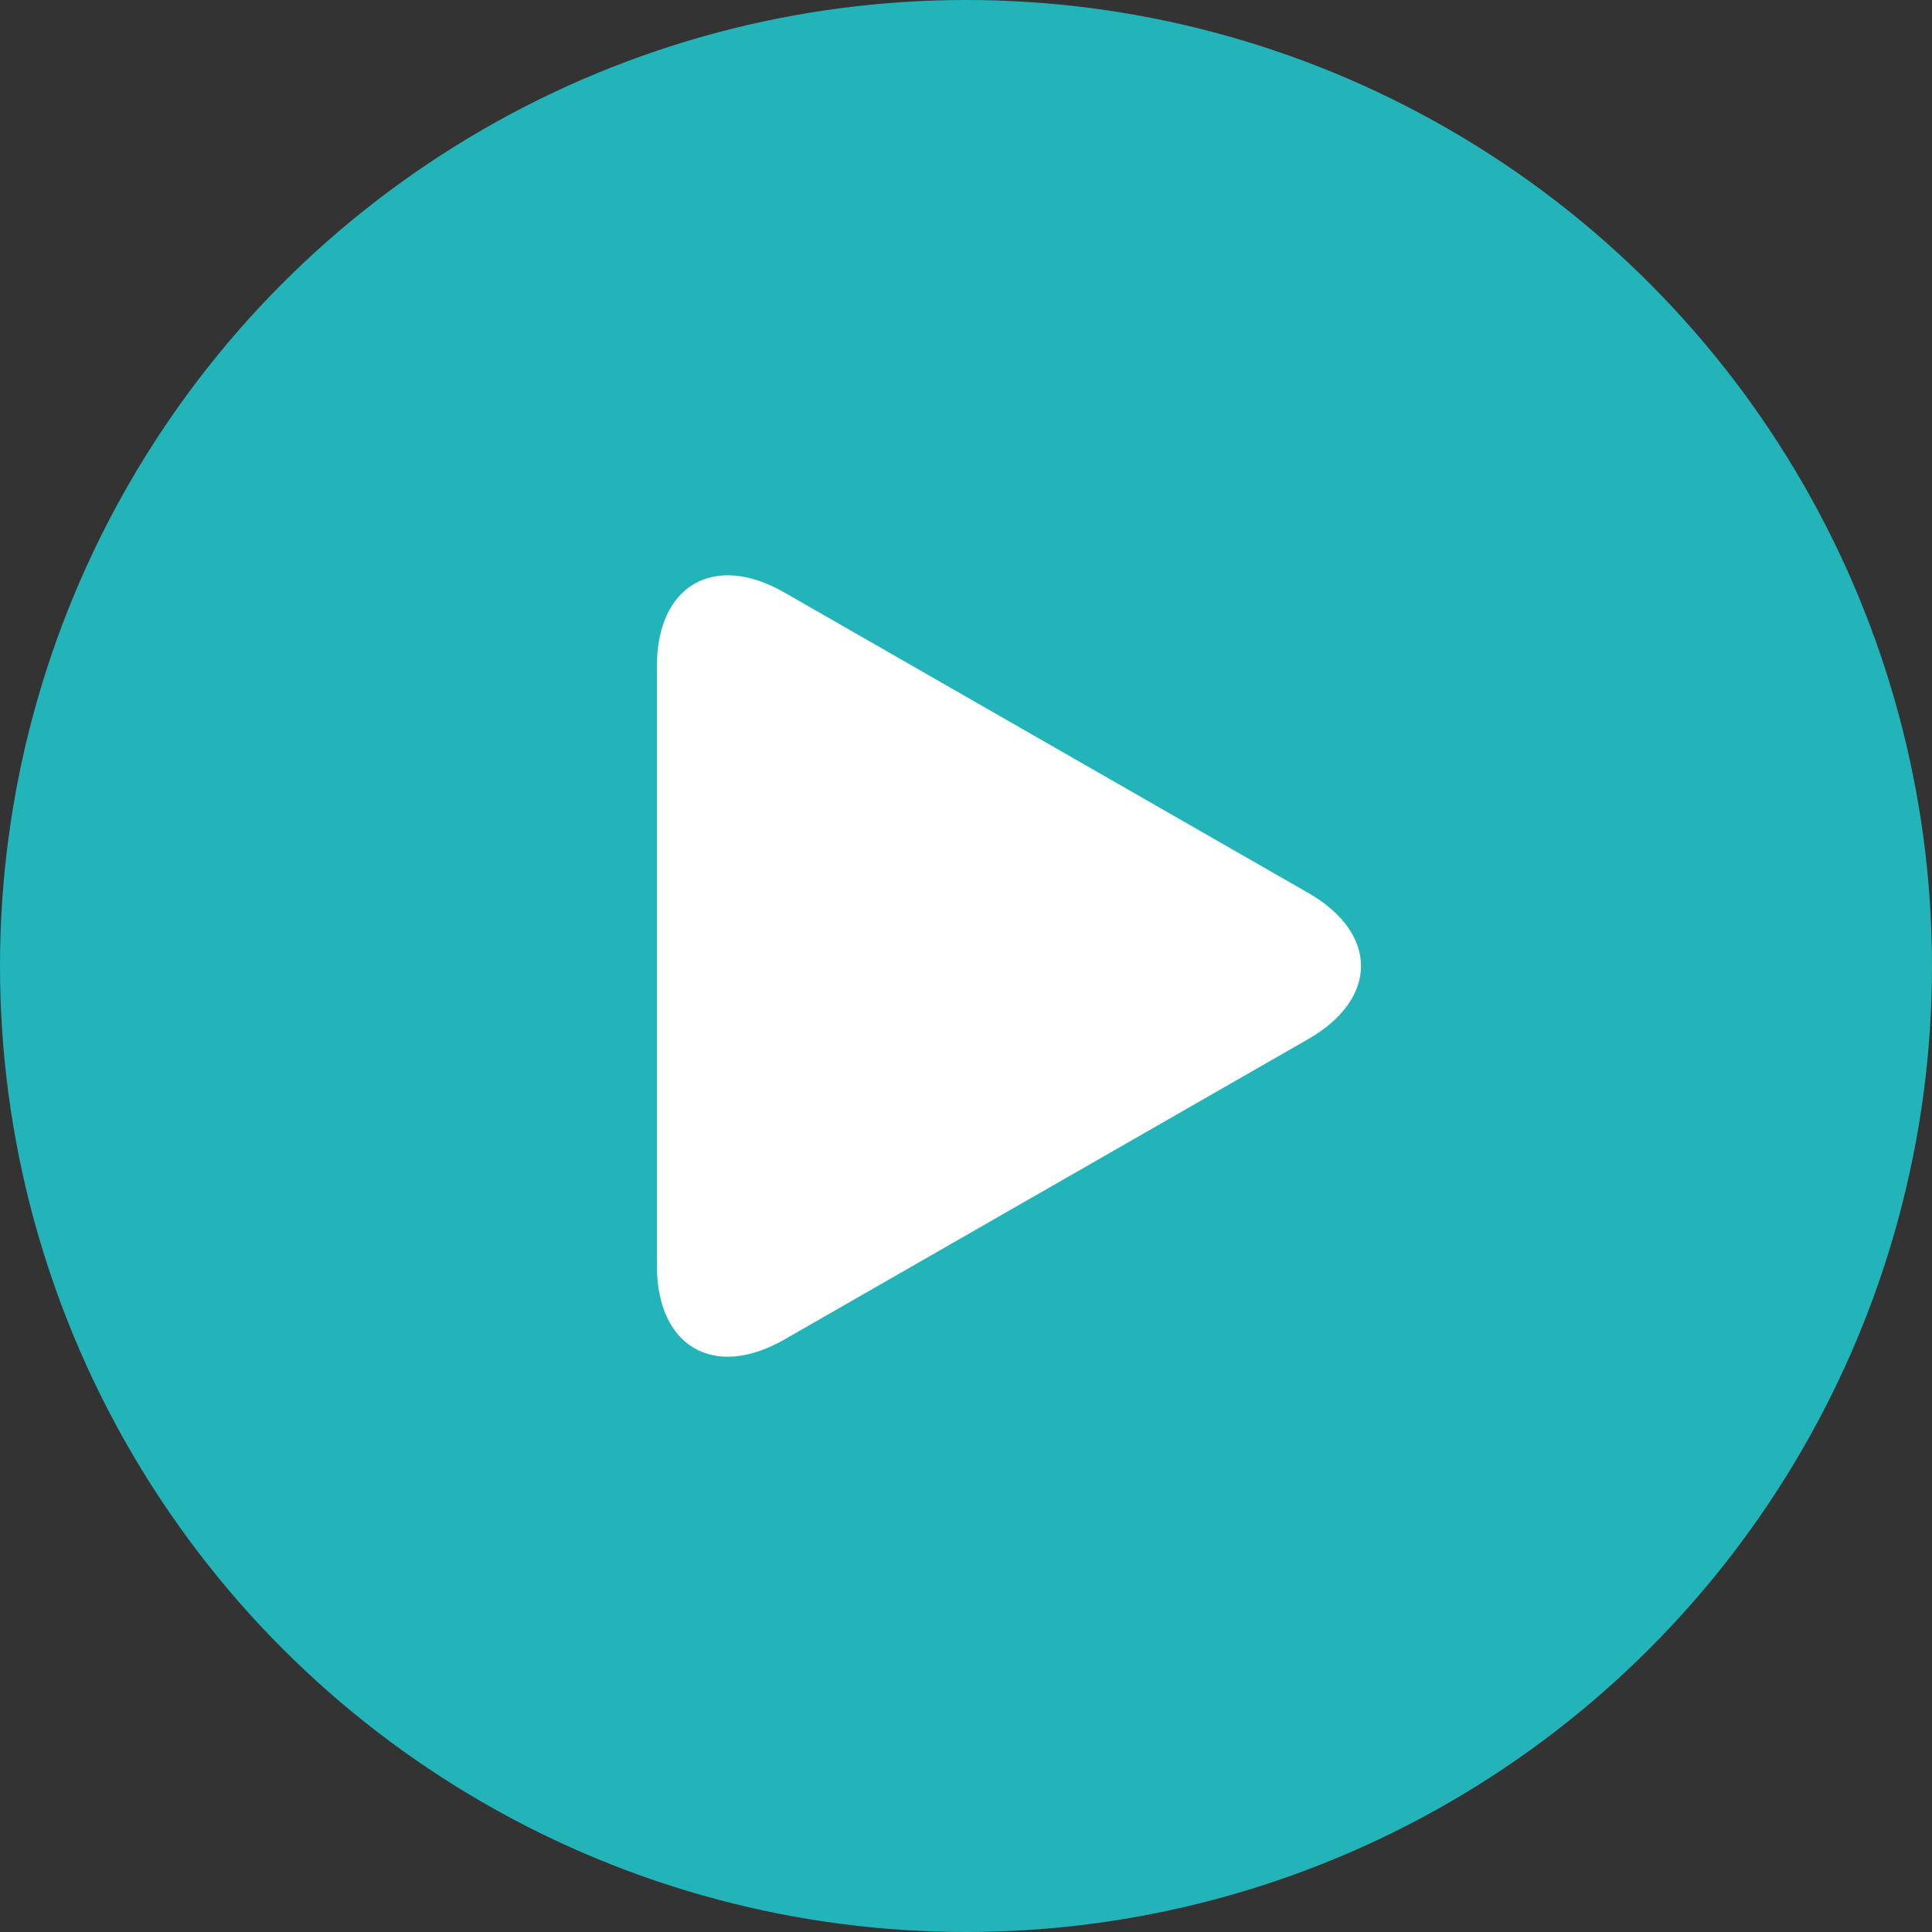 <?xml version="1.0" encoding="UTF-8"?> <svg xmlns="http://www.w3.org/2000/svg" width="36" height="36" viewBox="0 0 36 36" fill="none"><rect x="0" y="0" width="36" height="36" fill="#333333" stroke="none"/> <circle cx="18" cy="18" r="18" fill="#23B4BA"></circle> <path d="M14.617 11.041C13.305 10.288 12.24 10.905 12.24 12.418V23.581C12.24 25.096 13.305 25.712 14.617 24.959L24.375 19.363C25.689 18.61 25.689 17.39 24.375 16.637L14.617 11.041Z" fill="white"></path> </svg> 